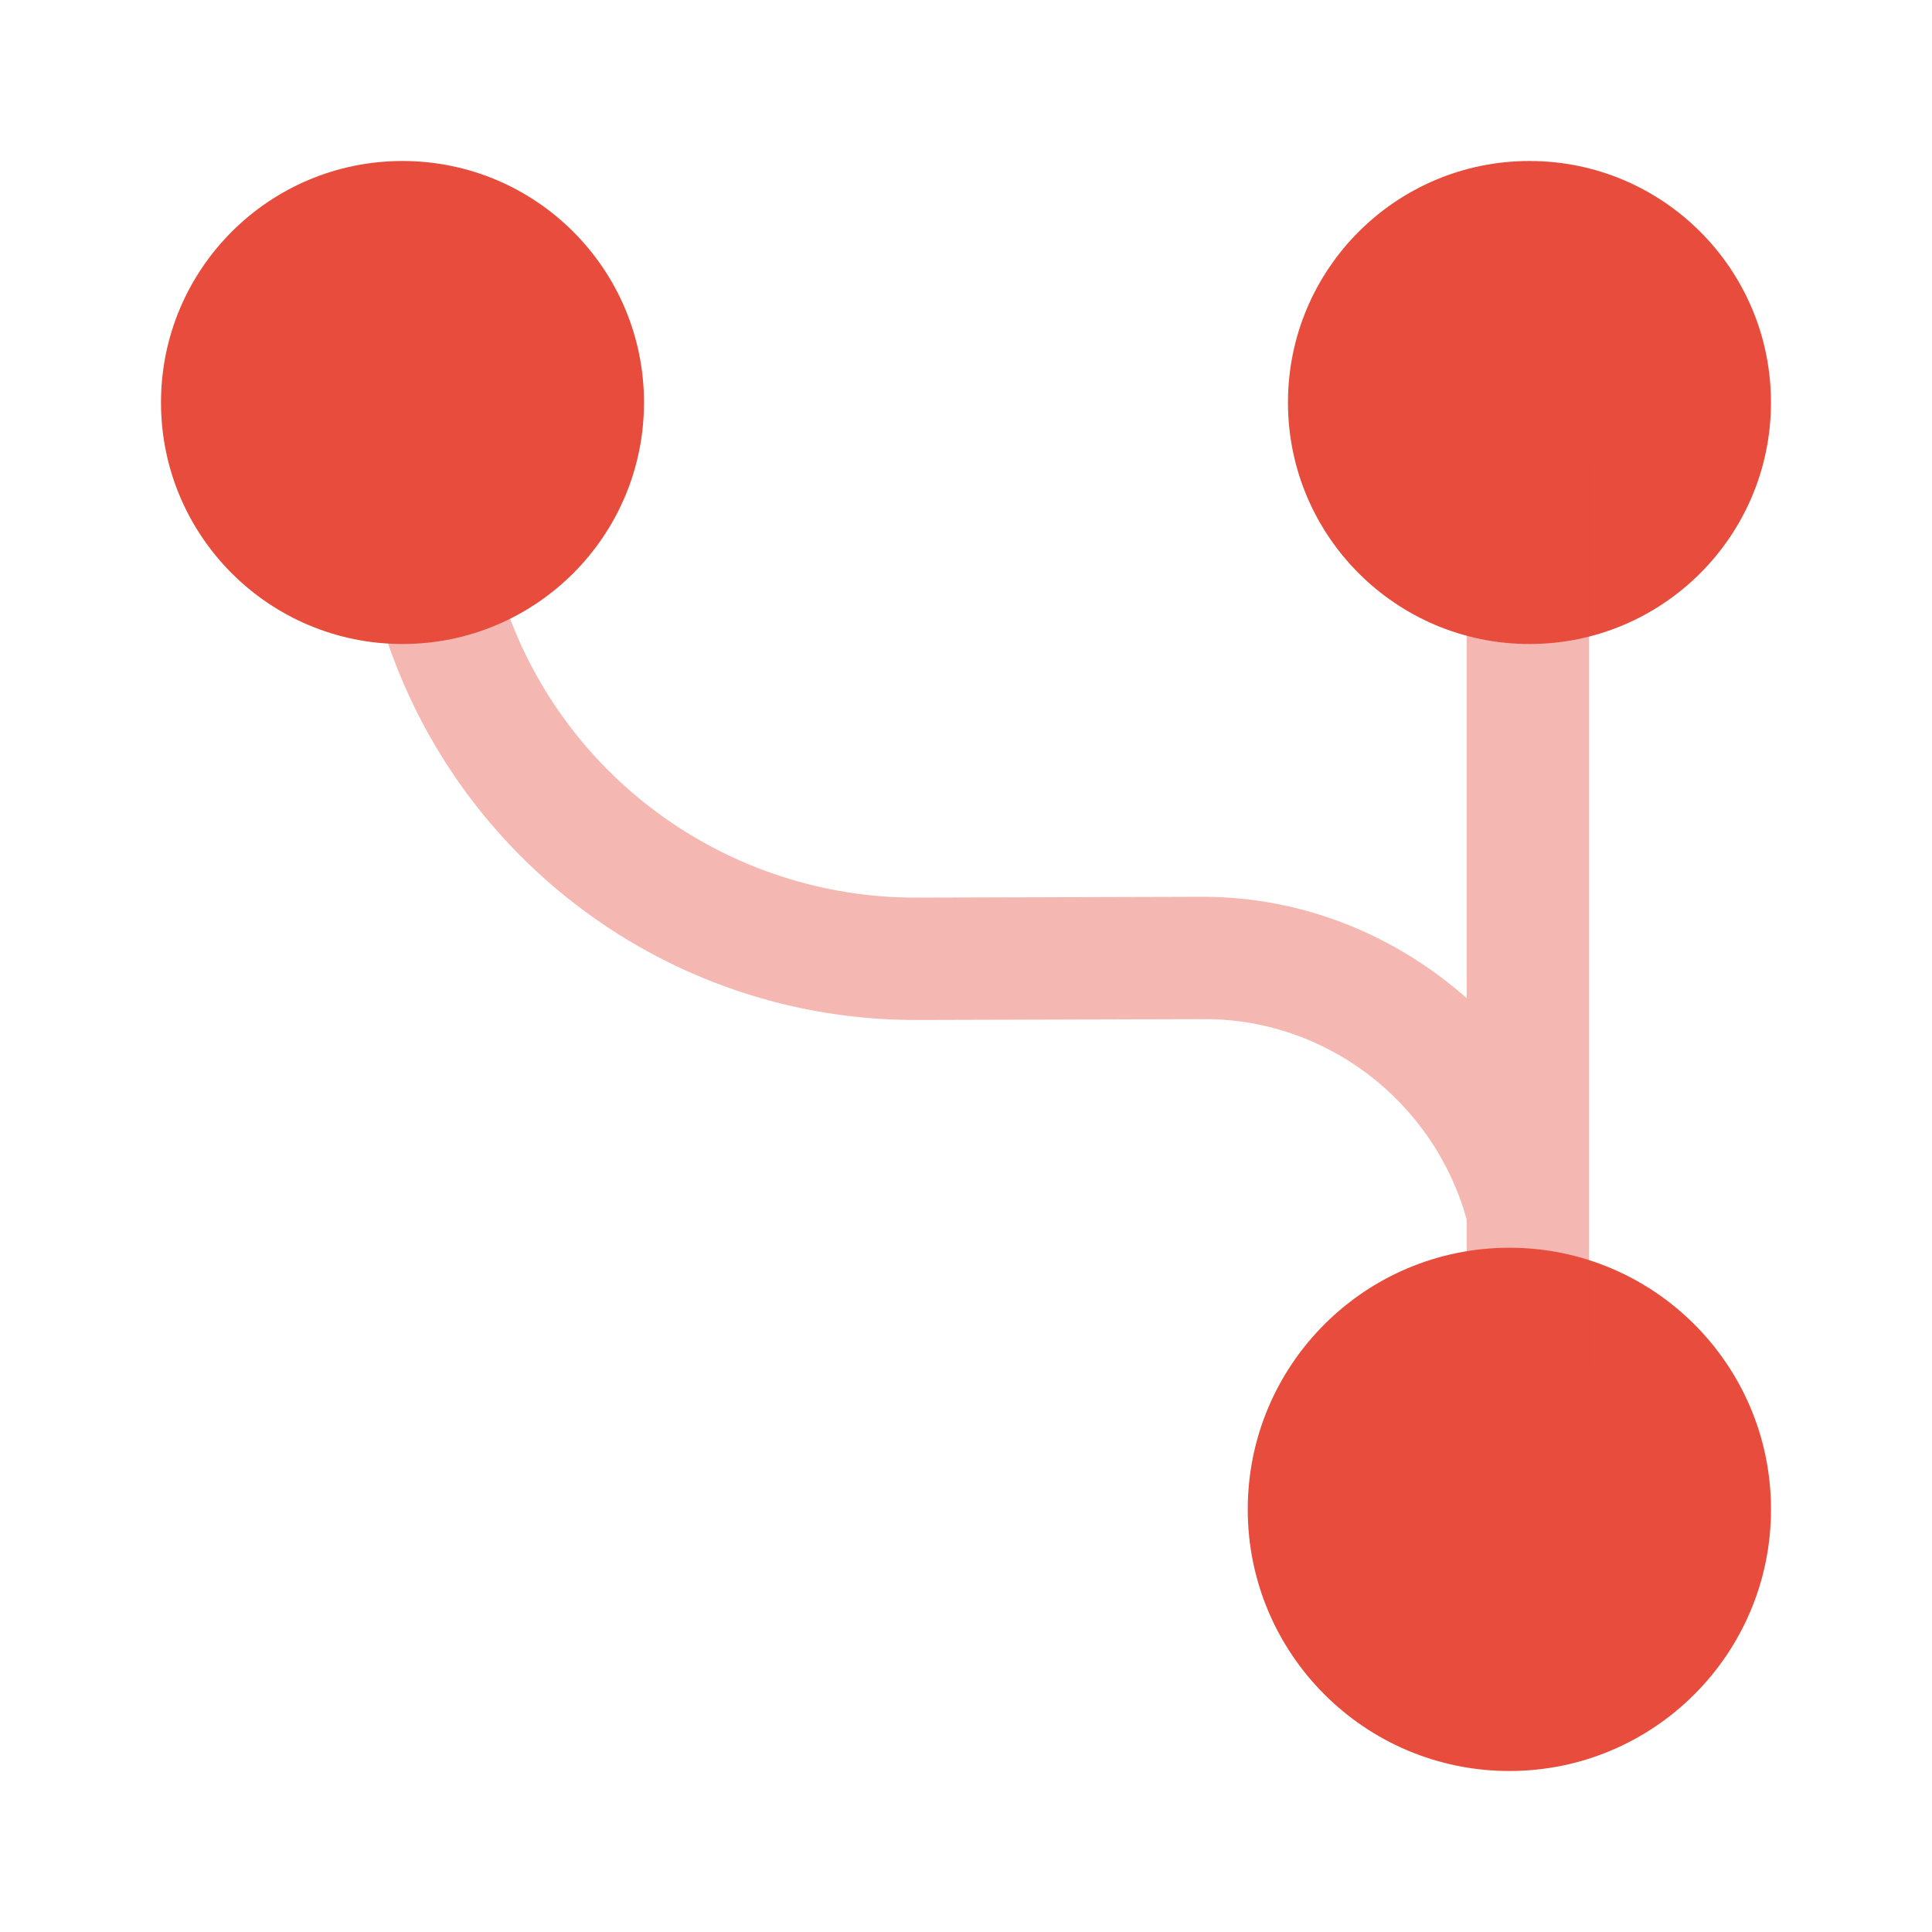 <svg width="60" height="60" viewBox="0 0 60 60" fill="none" xmlns="http://www.w3.org/2000/svg">
<path d="M46.875 55C51.362 55 55 51.362 55 46.875C55 42.388 51.362 38.75 46.875 38.75C42.388 38.75 38.75 42.388 38.75 46.875C38.75 51.362 42.388 55 46.875 55Z" fill="#E74C3C"/>
<path d="M47.499 20C51.641 20 54.999 16.642 54.999 12.5C54.999 8.358 51.641 5 47.499 5C43.357 5 39.999 8.358 39.999 12.5C39.999 16.642 43.357 20 47.499 20Z" fill="#E74C3C"/>
<path d="M12.5 20C16.642 20 20 16.642 20 12.5C20 8.358 16.642 5 12.5 5C8.358 5 5 8.358 5 12.5C5 16.642 8.358 20 12.5 20Z" fill="#E74C3C"/>
<path opacity="0.4" d="M12.075 20.051C14.5 27.001 21.05 31.676 28.425 31.676C28.45 31.676 28.475 31.676 28.5 31.676L37.325 31.651C41.125 31.601 44.525 34.176 45.55 37.876V42.501C45.55 43.551 46.4 44.401 47.45 44.401C48.5 44.401 49.35 43.551 49.35 42.501V14.451C49.35 13.401 48.5 12.551 47.45 12.551C46.4 12.551 45.55 13.401 45.55 14.451V31.001C43.35 29.051 40.475 27.851 37.35 27.851C37.325 27.851 37.325 27.851 37.3 27.851L28.475 27.876C28.45 27.876 28.45 27.876 28.425 27.876C22.7 27.876 17.575 24.251 15.7 18.826C15.425 18.026 14.675 17.551 13.9 17.551C13.7 17.551 13.475 17.576 13.275 17.651C12.25 17.951 11.725 19.051 12.075 20.051Z" fill="#E74C3C"/>
</svg>
